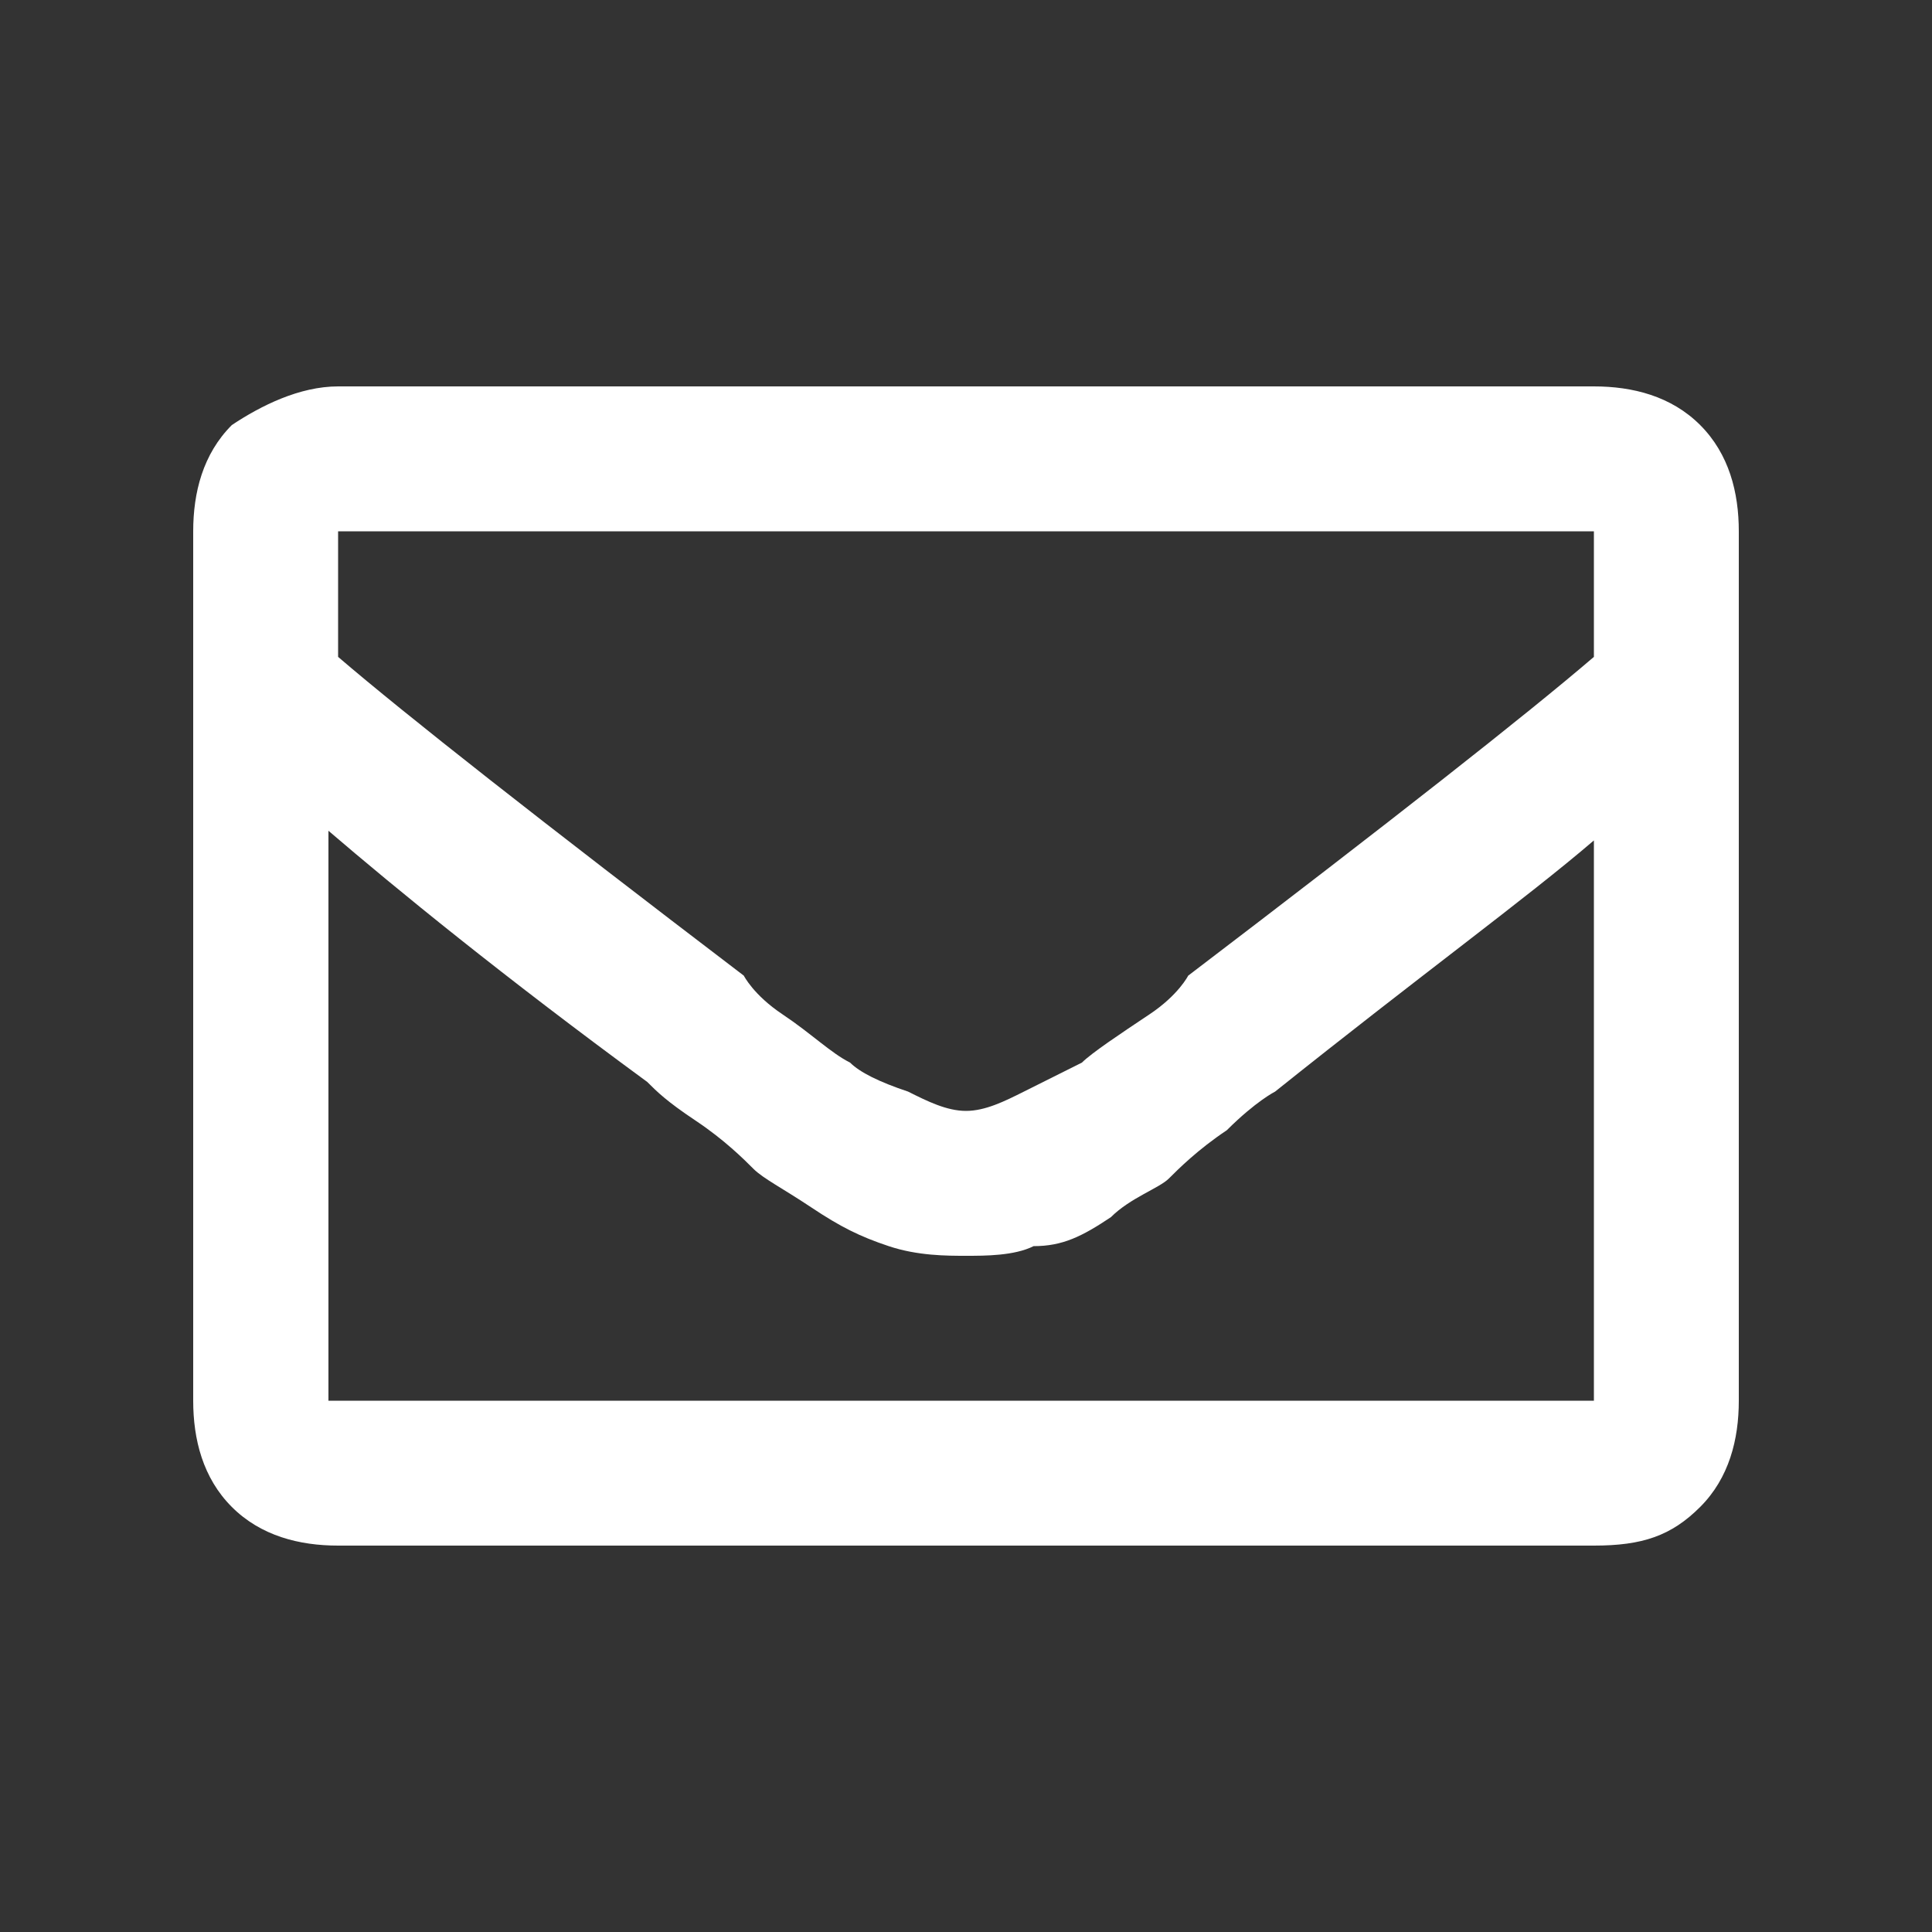 <?xml version="1.0" encoding="utf-8"?>
<!-- Generator: Adobe Illustrator 25.2.2, SVG Export Plug-In . SVG Version: 6.00 Build 0)  -->
<svg version="1.1" id="Layer_1" xmlns="http://www.w3.org/2000/svg" xmlns:xlink="http://www.w3.org/1999/xlink" x="0px" y="0px"
	 viewBox="0 0 20 20" style="enable-background:new 0 0 20 20;" xml:space="preserve">
<rect x="0" y="0" width="20" height="20" fill="#333333" stroke="none"/>
<style type="text/css">
	.st0{fill:#FFFFFF;}
</style>
<g>
	<path class="st0" d="M16.5,4c0.4,0,0.8,0.1,1.1,0.4C17.9,4.7,18,5.1,18,5.5v9c0,0.4-0.1,0.8-0.4,1.1c-0.3,0.3-0.6,0.4-1.1,0.4h-13
		c-0.4,0-0.8-0.1-1.1-0.4C2.1,15.3,2,14.9,2,14.5v-9c0-0.4,0.1-0.8,0.4-1.1C2.7,4.2,3.1,4,3.5,4H16.5z M16.5,5.5h-13v1.3
		c0.7,0.6,2.1,1.7,4.2,3.3c0,0,0.1,0.2,0.4,0.4c0.3,0.2,0.5,0.4,0.7,0.5c0.1,0.1,0.3,0.2,0.6,0.3c0.2,0.1,0.4,0.2,0.6,0.2
		c0.2,0,0.4-0.1,0.6-0.2c0.2-0.1,0.4-0.2,0.6-0.3c0.1-0.1,0.4-0.3,0.7-0.5c0.3-0.2,0.4-0.4,0.4-0.4c2.1-1.6,3.5-2.7,4.2-3.3V5.5z
		 M3.5,14.5h13V8.7c-0.7,0.6-1.8,1.4-3.3,2.6c0,0-0.2,0.1-0.5,0.4c-0.3,0.2-0.5,0.4-0.6,0.5c-0.1,0.1-0.4,0.2-0.6,0.4
		c-0.3,0.2-0.5,0.3-0.8,0.3C10.5,13,10.2,13,10,13s-0.5,0-0.8-0.1c-0.3-0.1-0.5-0.2-0.8-0.4c-0.3-0.2-0.5-0.3-0.6-0.4
		c-0.1-0.1-0.3-0.3-0.6-0.5c-0.3-0.2-0.4-0.3-0.5-0.4c-1.5-1.1-2.6-2-3.3-2.6V14.5z"/>
</g>
</svg>

